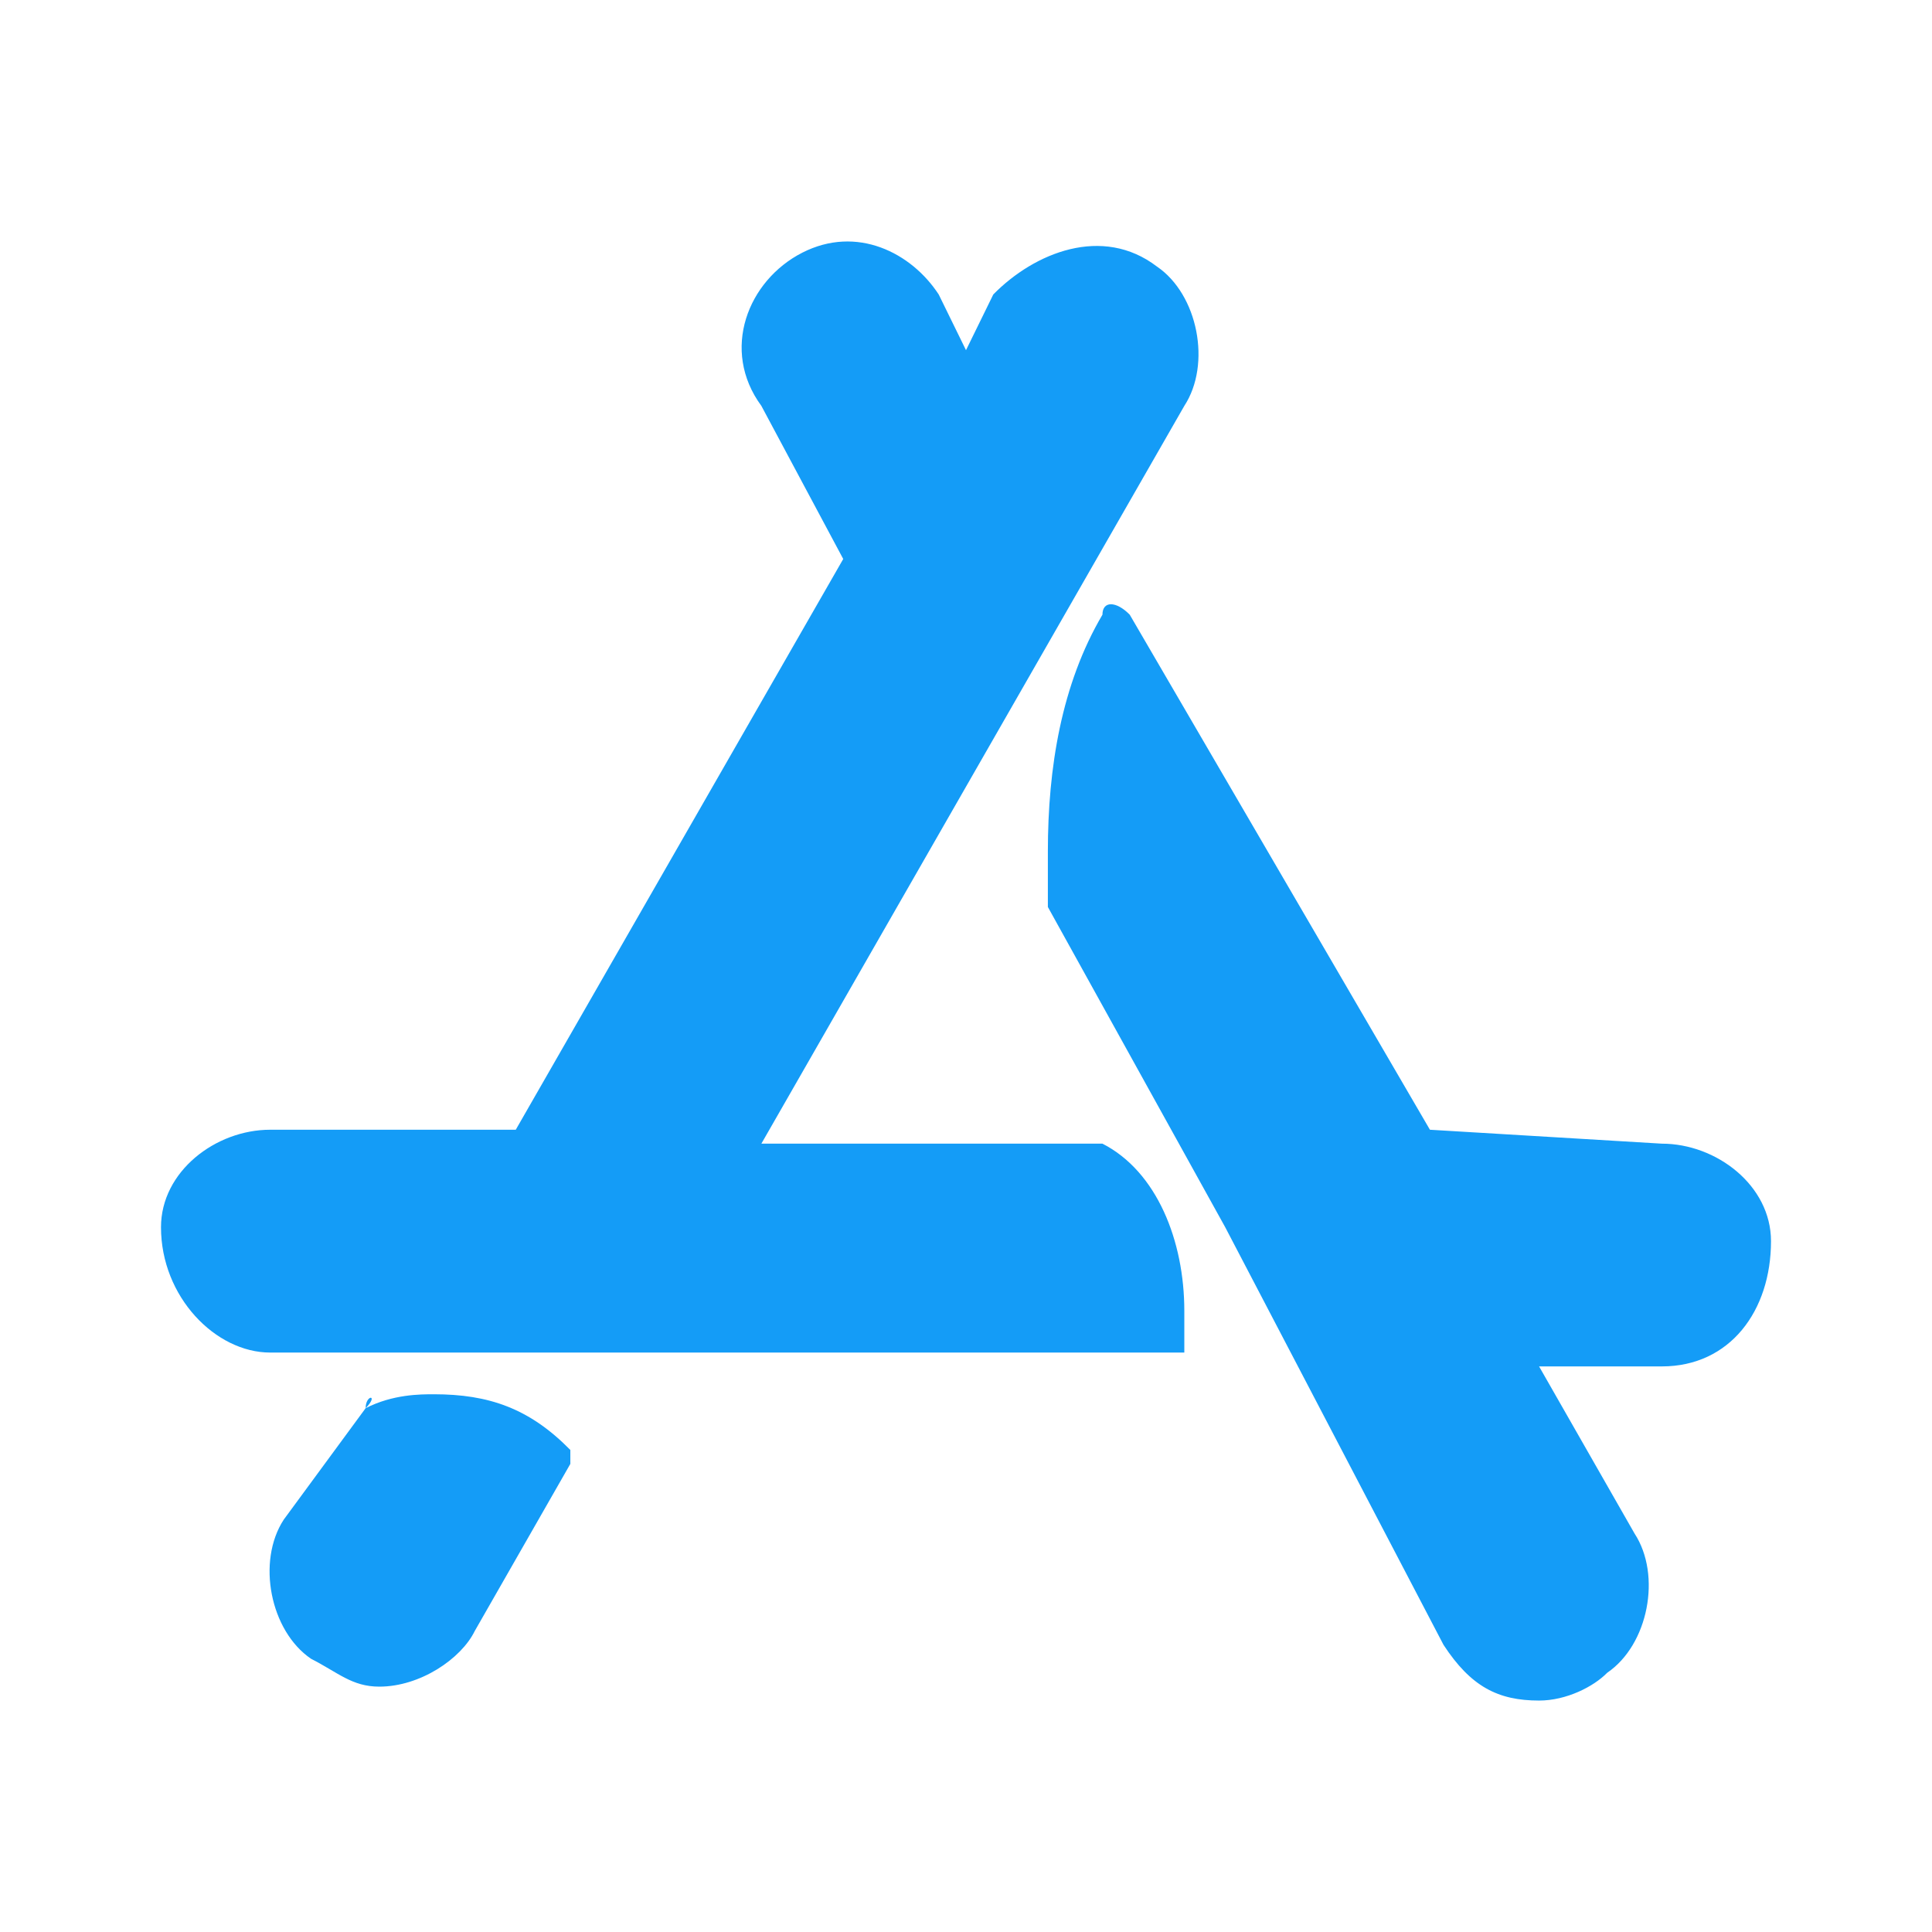 <svg width="24" height="24" viewBox="0 0 24 24" fill="none" xmlns="http://www.w3.org/2000/svg">
<path d="M4.542 17.493C4.542 17.32 4.712 17.32 4.542 17.493C4.881 17.32 5.22 17.32 5.39 17.32C6.068 17.32 6.576 17.493 7.085 18.012V18.185L5.898 20.26C5.729 20.606 5.22 20.952 4.712 20.952C4.373 20.952 4.203 20.779 3.864 20.606C3.356 20.26 3.186 19.396 3.525 18.877L4.542 17.493ZM20.644 14.207C21.322 14.207 22 14.726 22 15.418C22 16.283 21.491 16.974 20.644 16.974H19.119L20.305 19.05C20.644 19.569 20.475 20.433 19.966 20.779C19.797 20.952 19.458 21.125 19.119 21.125C18.61 21.125 18.271 20.952 17.932 20.433L15.22 15.245L13.017 11.267V11.095V10.576C13.017 9.538 13.186 8.5 13.695 7.636C13.695 7.463 13.864 7.463 14.034 7.636L17.763 14.034L20.644 14.207ZM13.695 14.207C14.373 14.553 14.712 15.418 14.712 16.283V16.802H3.356C2.678 16.802 2 16.11 2 15.245C2 14.553 2.678 14.034 3.356 14.034H6.407L10.475 6.944L9.458 5.042C8.949 4.35 9.288 3.485 9.966 3.139C10.644 2.793 11.322 3.139 11.661 3.658L12 4.35L12.339 3.658C12.848 3.139 13.695 2.793 14.373 3.312C14.881 3.658 15.051 4.523 14.712 5.042L9.458 14.207H13.695Z" fill="#149CF7"/>
</svg>
